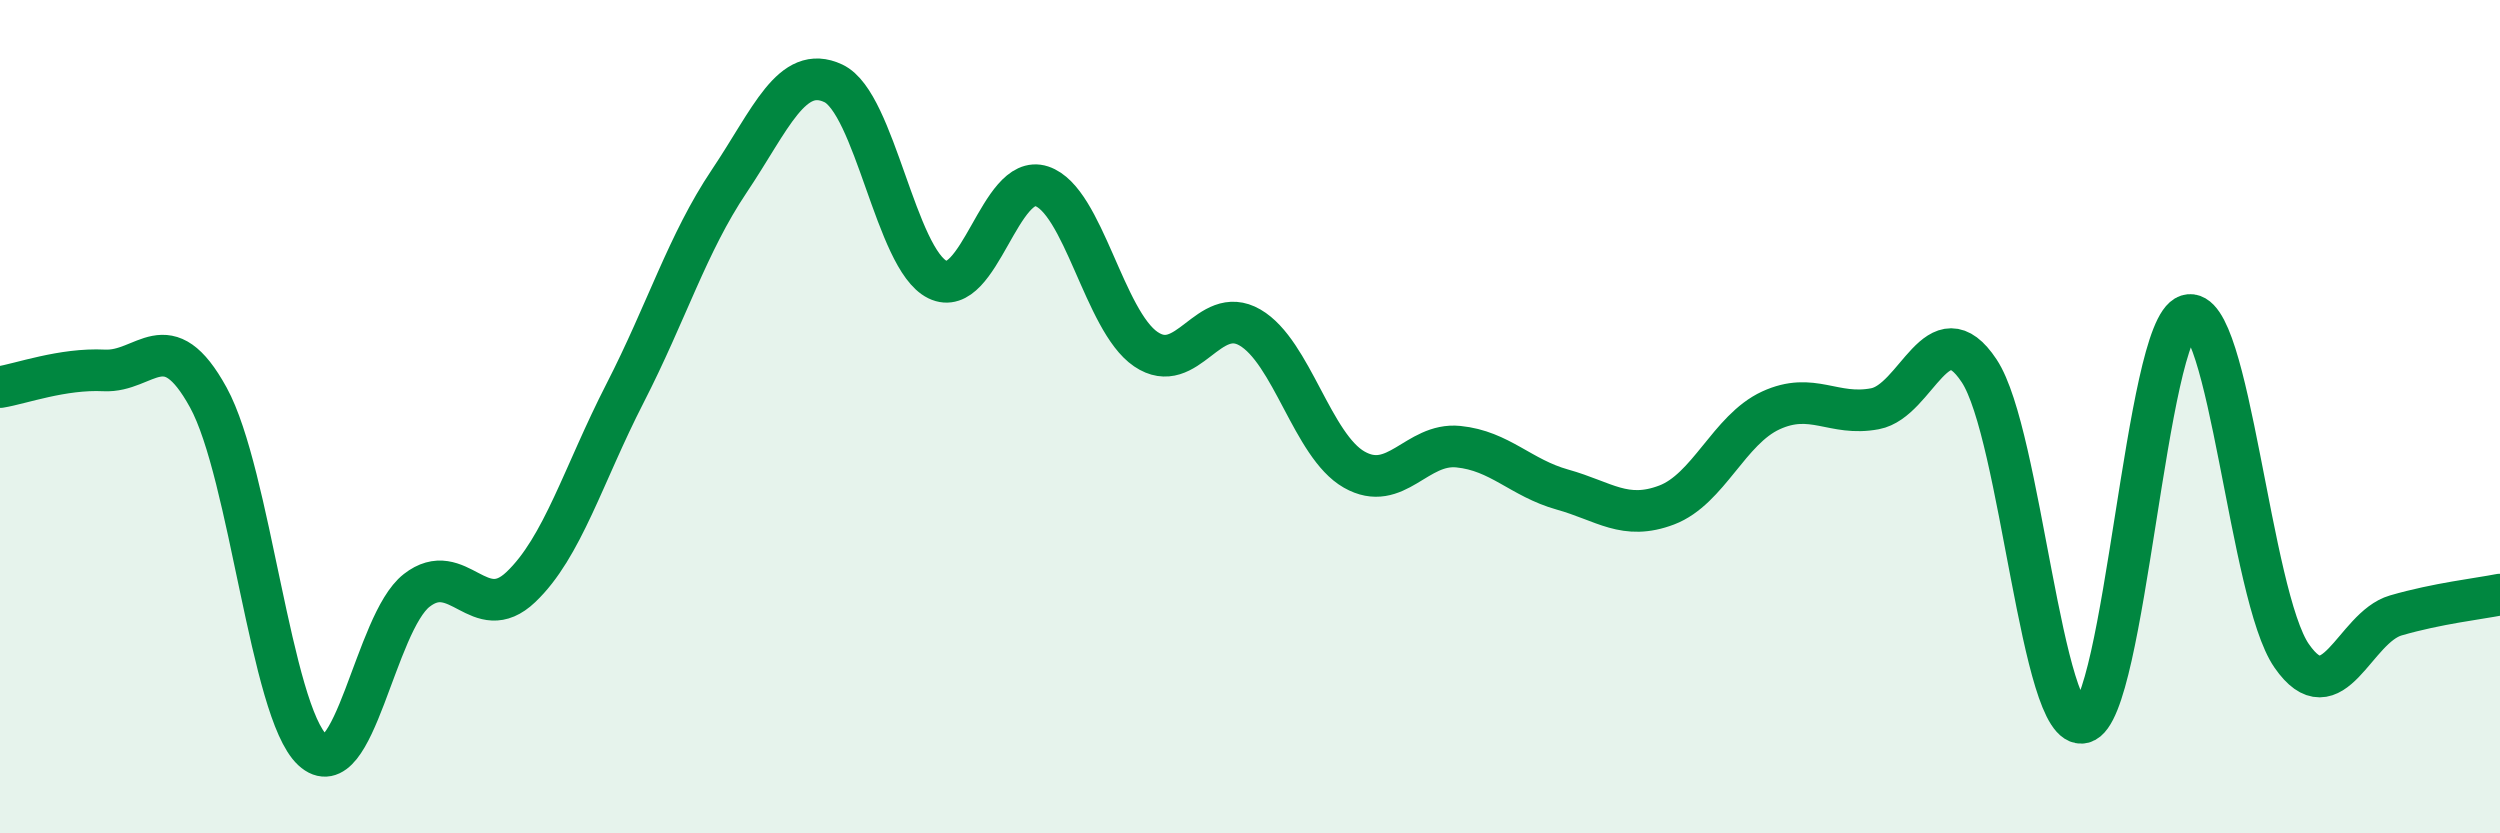 
    <svg width="60" height="20" viewBox="0 0 60 20" xmlns="http://www.w3.org/2000/svg">
      <path
        d="M 0,9.29 C 0.5,9.21 1.5,8.84 2.5,8.89 C 3.5,8.94 4,7.72 5,9.54 C 6,11.36 6.5,17.07 7.5,18 C 8.5,18.93 9,14.95 10,14.17 C 11,13.39 11.5,15.04 12.5,14.09 C 13.5,13.14 14,11.39 15,9.44 C 16,7.49 16.5,5.84 17.5,4.35 C 18.5,2.86 19,1.53 20,2 C 21,2.47 21.5,6.22 22.5,6.71 C 23.5,7.2 24,4.14 25,4.47 C 26,4.8 26.5,7.7 27.5,8.38 C 28.5,9.06 29,7.28 30,7.86 C 31,8.44 31.5,10.7 32.5,11.27 C 33.5,11.84 34,10.62 35,10.72 C 36,10.82 36.5,11.47 37.5,11.75 C 38.5,12.03 39,12.5 40,12.12 C 41,11.74 41.5,10.31 42.5,9.85 C 43.5,9.39 44,10 45,9.81 C 46,9.62 46.5,7.39 47.5,8.9 C 48.5,10.41 49,17.61 50,17.34 C 51,17.07 51.5,7.89 52.5,7.57 C 53.5,7.25 54,14.3 55,15.74 C 56,17.18 56.5,15.06 57.5,14.77 C 58.5,14.48 59.5,14.37 60,14.27L60 20L0 20Z"
        fill="#008740"
        opacity="0.1"
        stroke-linecap="round"
        stroke-linejoin="round"
      />
      <path
        d="M 0,9.29 C 0.5,9.21 1.5,8.84 2.5,8.89 C 3.5,8.94 4,7.72 5,9.54 C 6,11.36 6.5,17.07 7.5,18 C 8.5,18.93 9,14.95 10,14.17 C 11,13.39 11.5,15.04 12.5,14.09 C 13.5,13.14 14,11.39 15,9.44 C 16,7.49 16.5,5.84 17.5,4.35 C 18.5,2.86 19,1.53 20,2 C 21,2.47 21.5,6.22 22.5,6.71 C 23.5,7.2 24,4.14 25,4.47 C 26,4.8 26.5,7.7 27.5,8.38 C 28.5,9.06 29,7.28 30,7.86 C 31,8.44 31.5,10.7 32.5,11.27 C 33.5,11.84 34,10.62 35,10.72 C 36,10.82 36.5,11.47 37.5,11.75 C 38.5,12.03 39,12.5 40,12.12 C 41,11.74 41.5,10.31 42.5,9.85 C 43.5,9.39 44,10 45,9.81 C 46,9.62 46.5,7.39 47.5,8.9 C 48.5,10.41 49,17.61 50,17.34 C 51,17.07 51.5,7.89 52.5,7.57 C 53.5,7.25 54,14.3 55,15.74 C 56,17.18 56.5,15.06 57.5,14.77 C 58.5,14.48 59.5,14.37 60,14.27"
        stroke="#008740"
        stroke-width="1"
        fill="none"
        stroke-linecap="round"
        stroke-linejoin="round"
      />
    </svg>
  